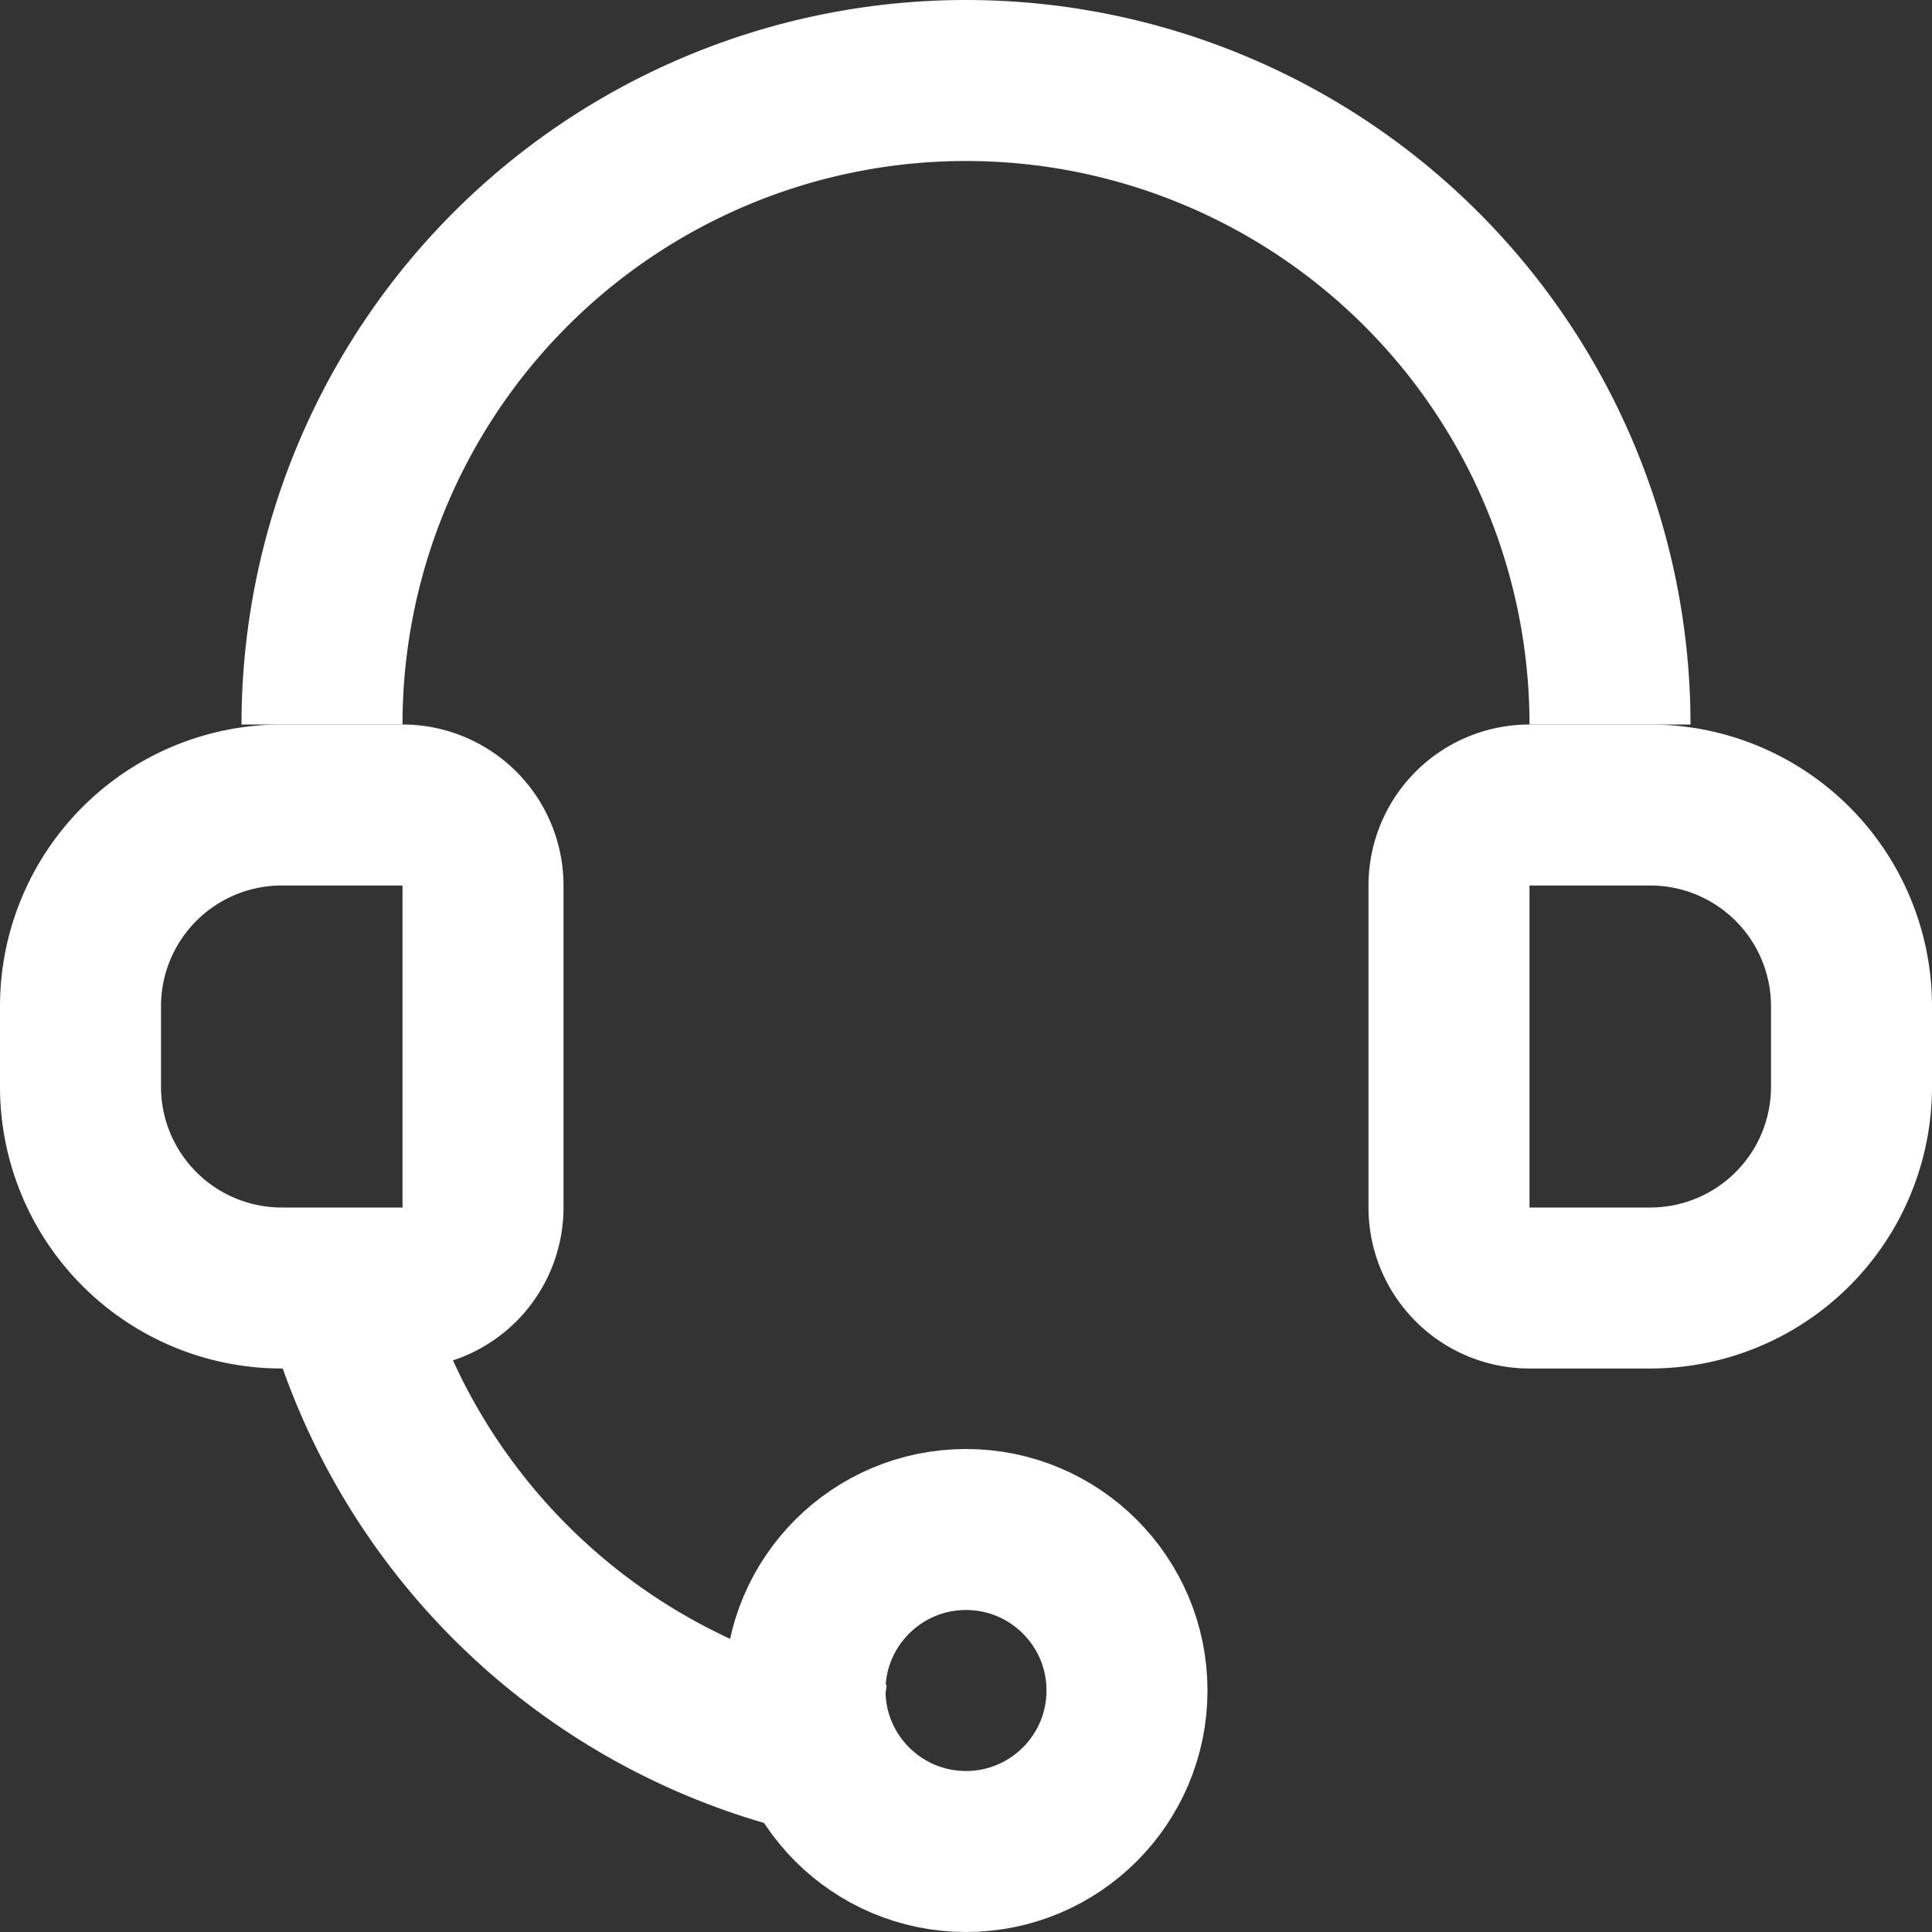 <svg xmlns="http://www.w3.org/2000/svg" width="24" height="24" viewBox="0 0 24 24">
    <rect x="0" y="0" width="24" height="24" fill="#333333" stroke="none"/>
    <g fill="none" fill-rule="evenodd">
        <path stroke="#FFF" stroke-width="2" d="M20 9A8 8 0 1 0 4 9M4.355 16.366a8.02 8.02 0 0 0 5.1 5.22c.457.154.932.267 1.42.336"/>
        <circle cx="12" cy="21" r="2" stroke="#FFF" stroke-width="2"/>
        <path stroke="#FFF" stroke-width="2" d="M3.5 10H5a1 1 0 0 1 1 1v4a1 1 0 0 1-1 1H3.5A2.5 2.5 0 0 1 1 13.5v-1A2.5 2.5 0 0 1 3.5 10zM20.5 10H19a1 1 0 0 0-1 1v4a1 1 0 0 0 1 1h1.5a2.5 2.5 0 0 0 2.5-2.5v-1a2.5 2.5 0 0 0-2.5-2.5z"/>
    </g>
</svg>
